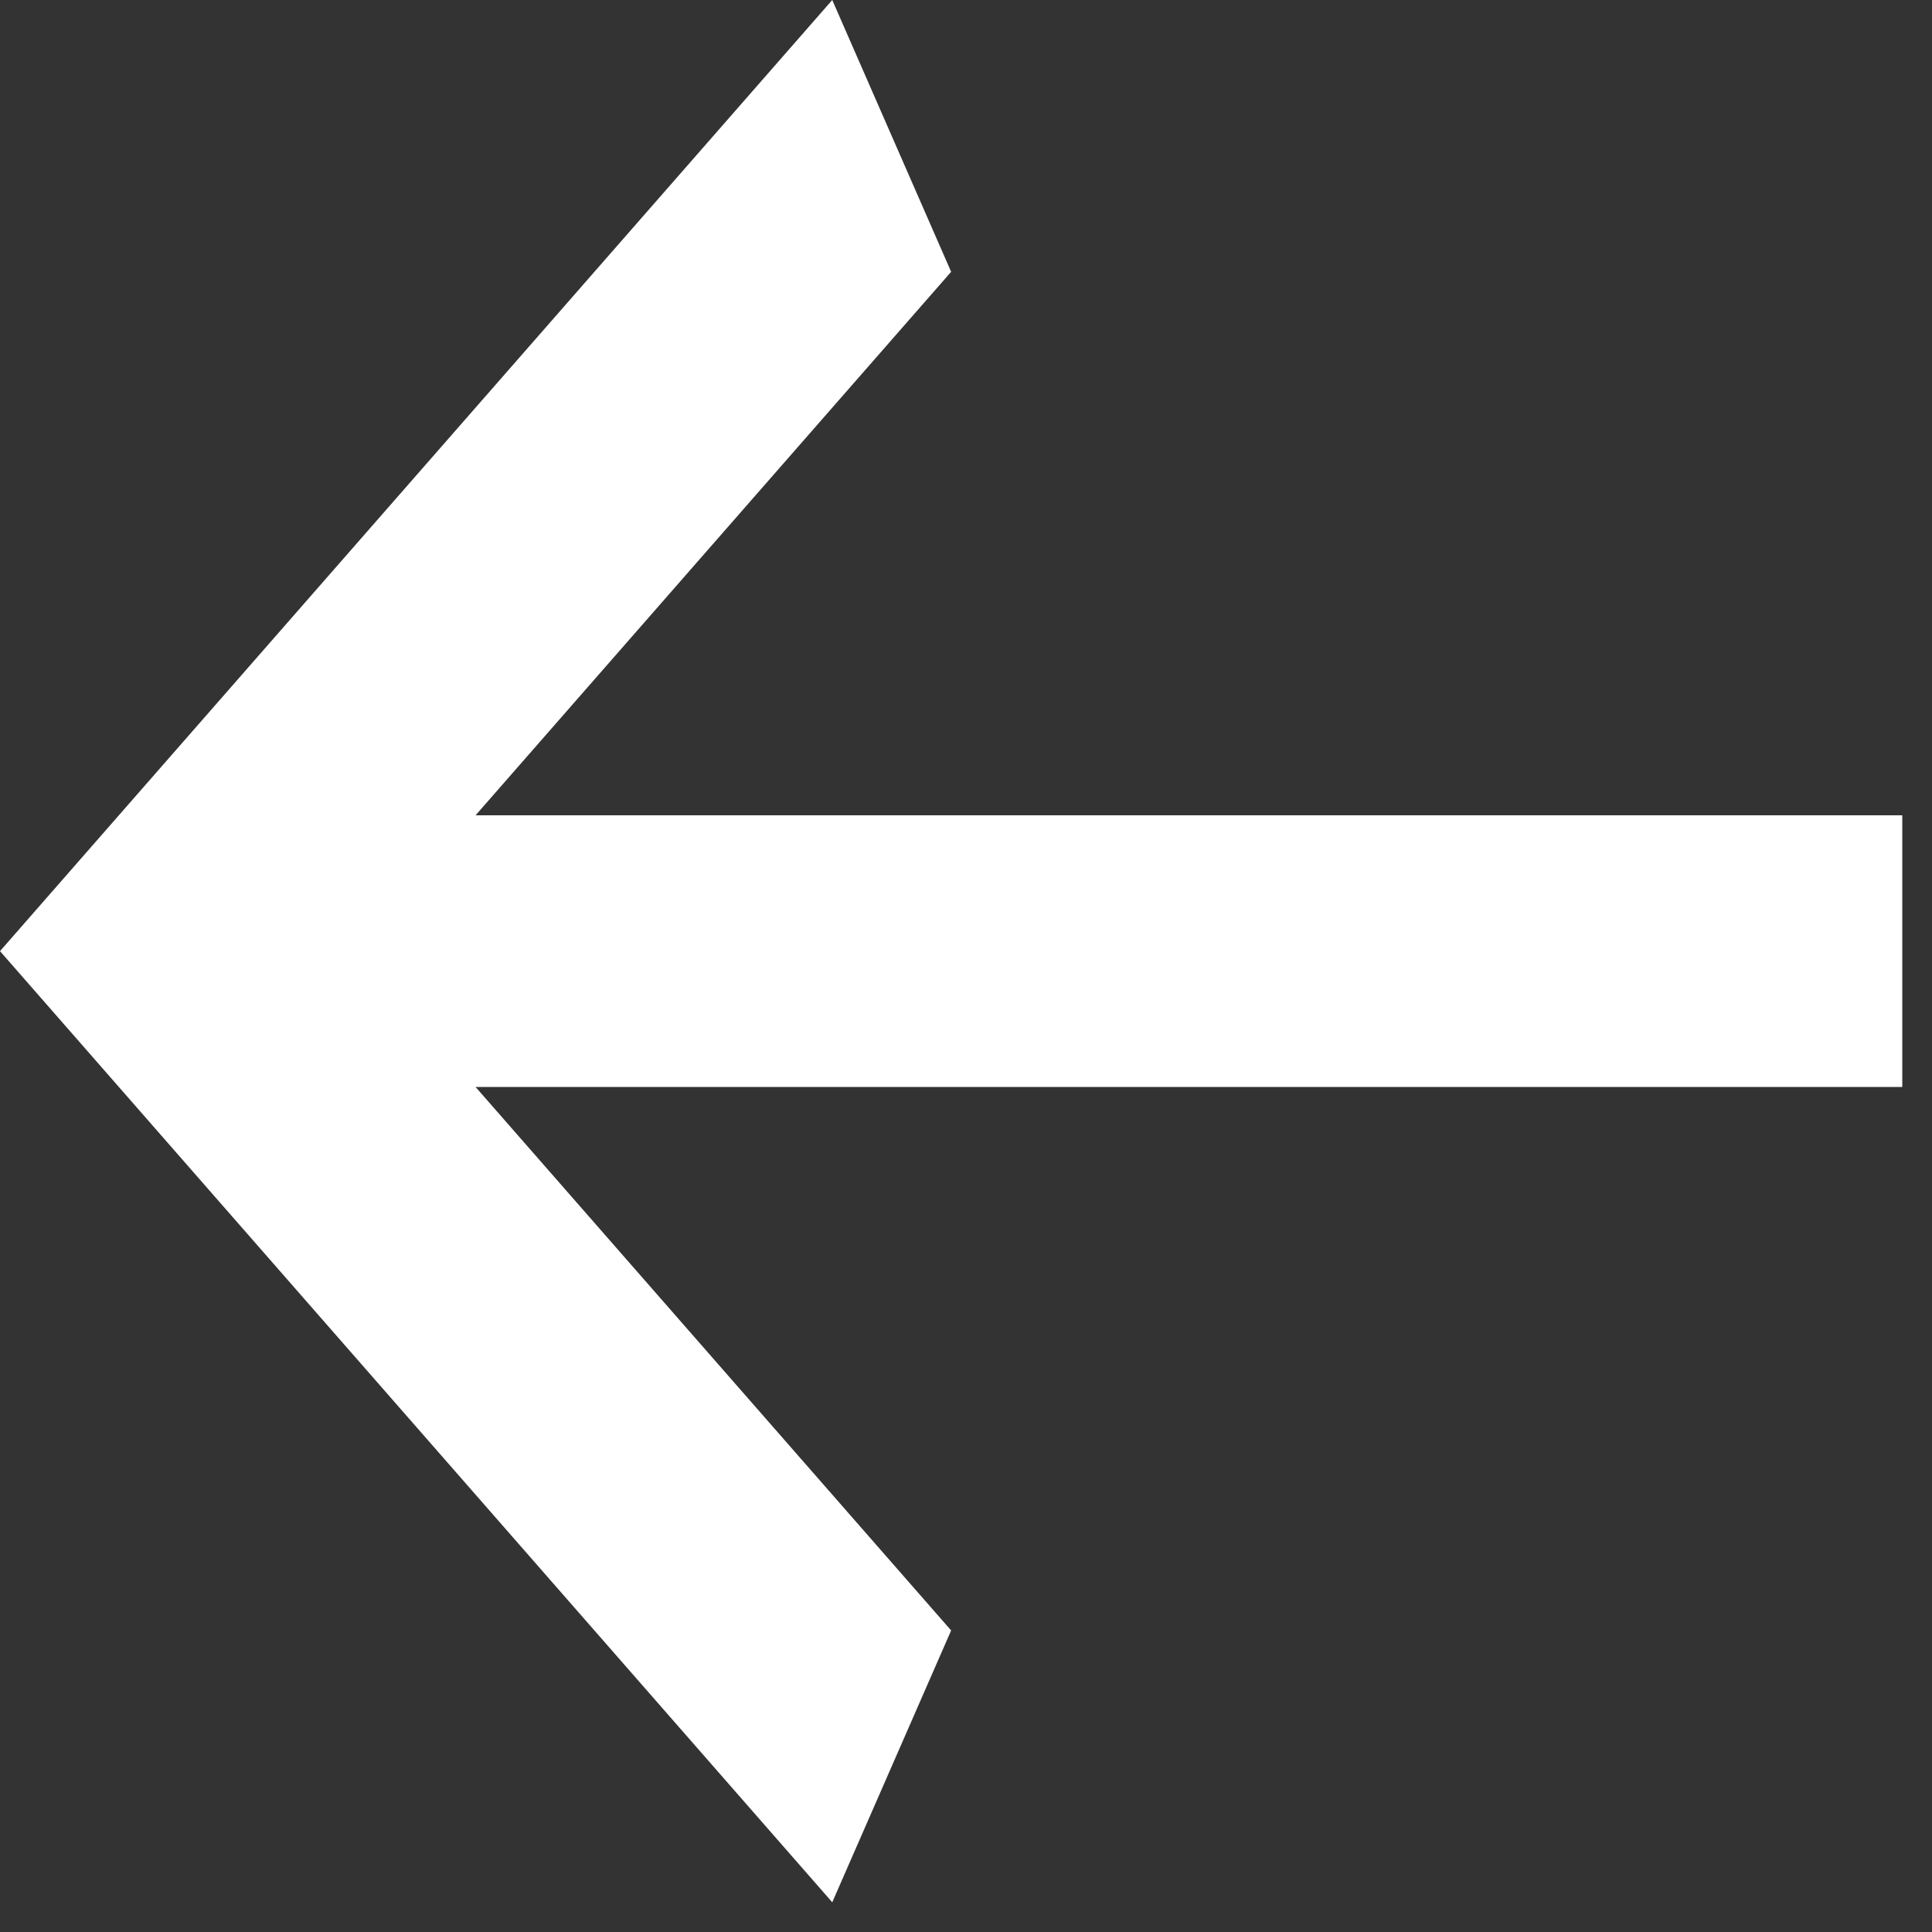 <?xml version="1.0" encoding="utf-8"?>
<svg xmlns="http://www.w3.org/2000/svg" fill="none" height="100%" overflow="visible" preserveAspectRatio="none" style="display: block;" viewBox="0 0 13 13" width="100%">
<rect x="0" y="0" width="13" height="13" fill="#333333" stroke="none"/>
<path d="M12.8 5.486V7.314H3.2L6.4 10.971L5.6 12.8L0 6.4L5.6 0L6.4 1.829L3.2 5.486H12.8Z" fill="white" id="Vector"/>
</svg>